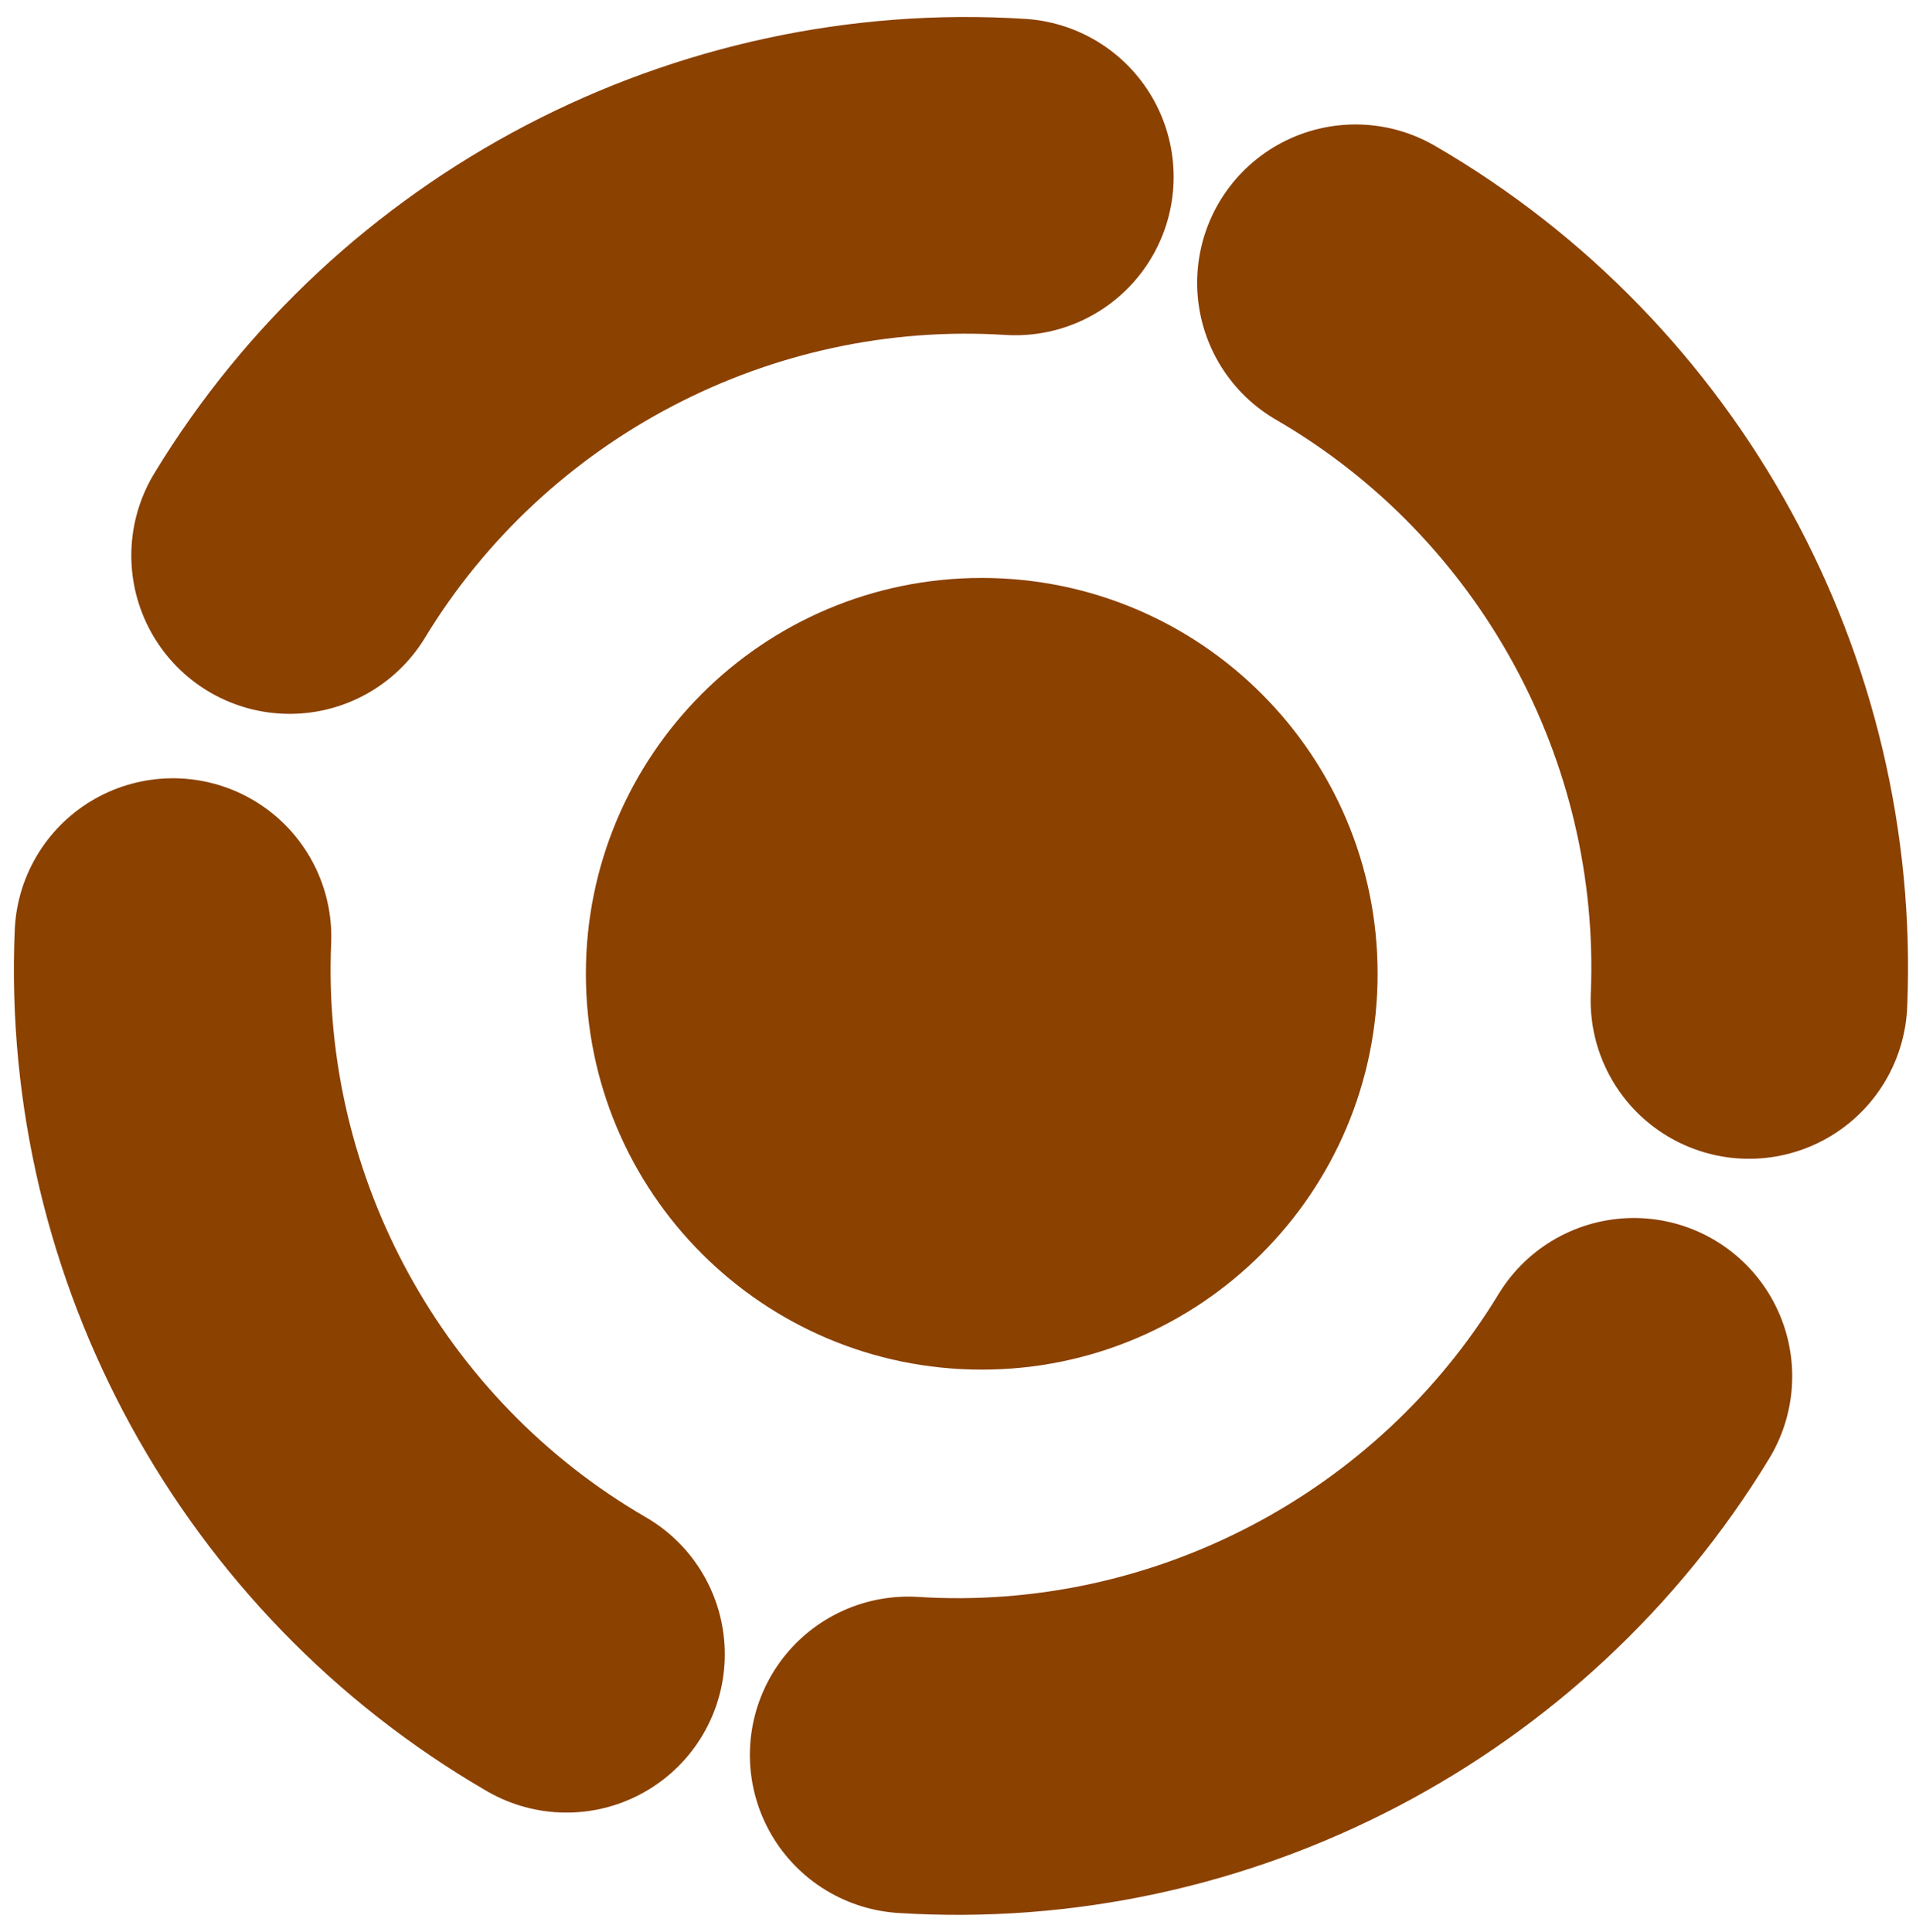 <svg width="242" height="244" viewBox="0 0 242 244" fill="none" xmlns="http://www.w3.org/2000/svg">
<path d="M174 123C174 150.614 151.614 173 124 173C96.386 173 74 150.614 74 123C74 95.386 96.386 73 124 73C151.614 73 174 95.386 174 123Z" fill="#8B4100"/>
<path d="M36.585 70.167C55.785 38.572 91.237 20.01 128.237 22.345M36.585 70.167C55.785 38.572 91.237 20.01 128.237 22.345M36.585 70.167C55.785 38.572 91.237 20.01 128.237 22.345" stroke="#8B4100" stroke-width="40" stroke-linecap="round"/>
<path d="M220.906 126.367C222.468 89.429 203.28 54.313 171.205 35.72M220.906 126.367C222.468 89.429 203.28 54.313 171.205 35.72M220.906 126.367C222.468 89.429 203.28 54.313 171.205 35.72" stroke="#8B4100" stroke-width="40" stroke-linecap="round"/>
<path d="M21.844 118.303C20.282 155.241 39.471 190.357 71.545 208.95M21.844 118.303C20.282 155.241 39.471 190.357 71.545 208.95M21.844 118.303C20.282 155.241 39.471 190.357 71.545 208.95" stroke="#8B4100" stroke-width="40" stroke-linecap="round"/>
<path d="M206.364 173.848C187.163 205.442 151.712 224.004 114.712 221.67M206.364 173.848C187.163 205.442 151.712 224.004 114.712 221.67M206.364 173.848C187.163 205.442 151.712 224.004 114.712 221.67" stroke="#8B4100" stroke-width="40" stroke-linecap="round"/>
</svg>
